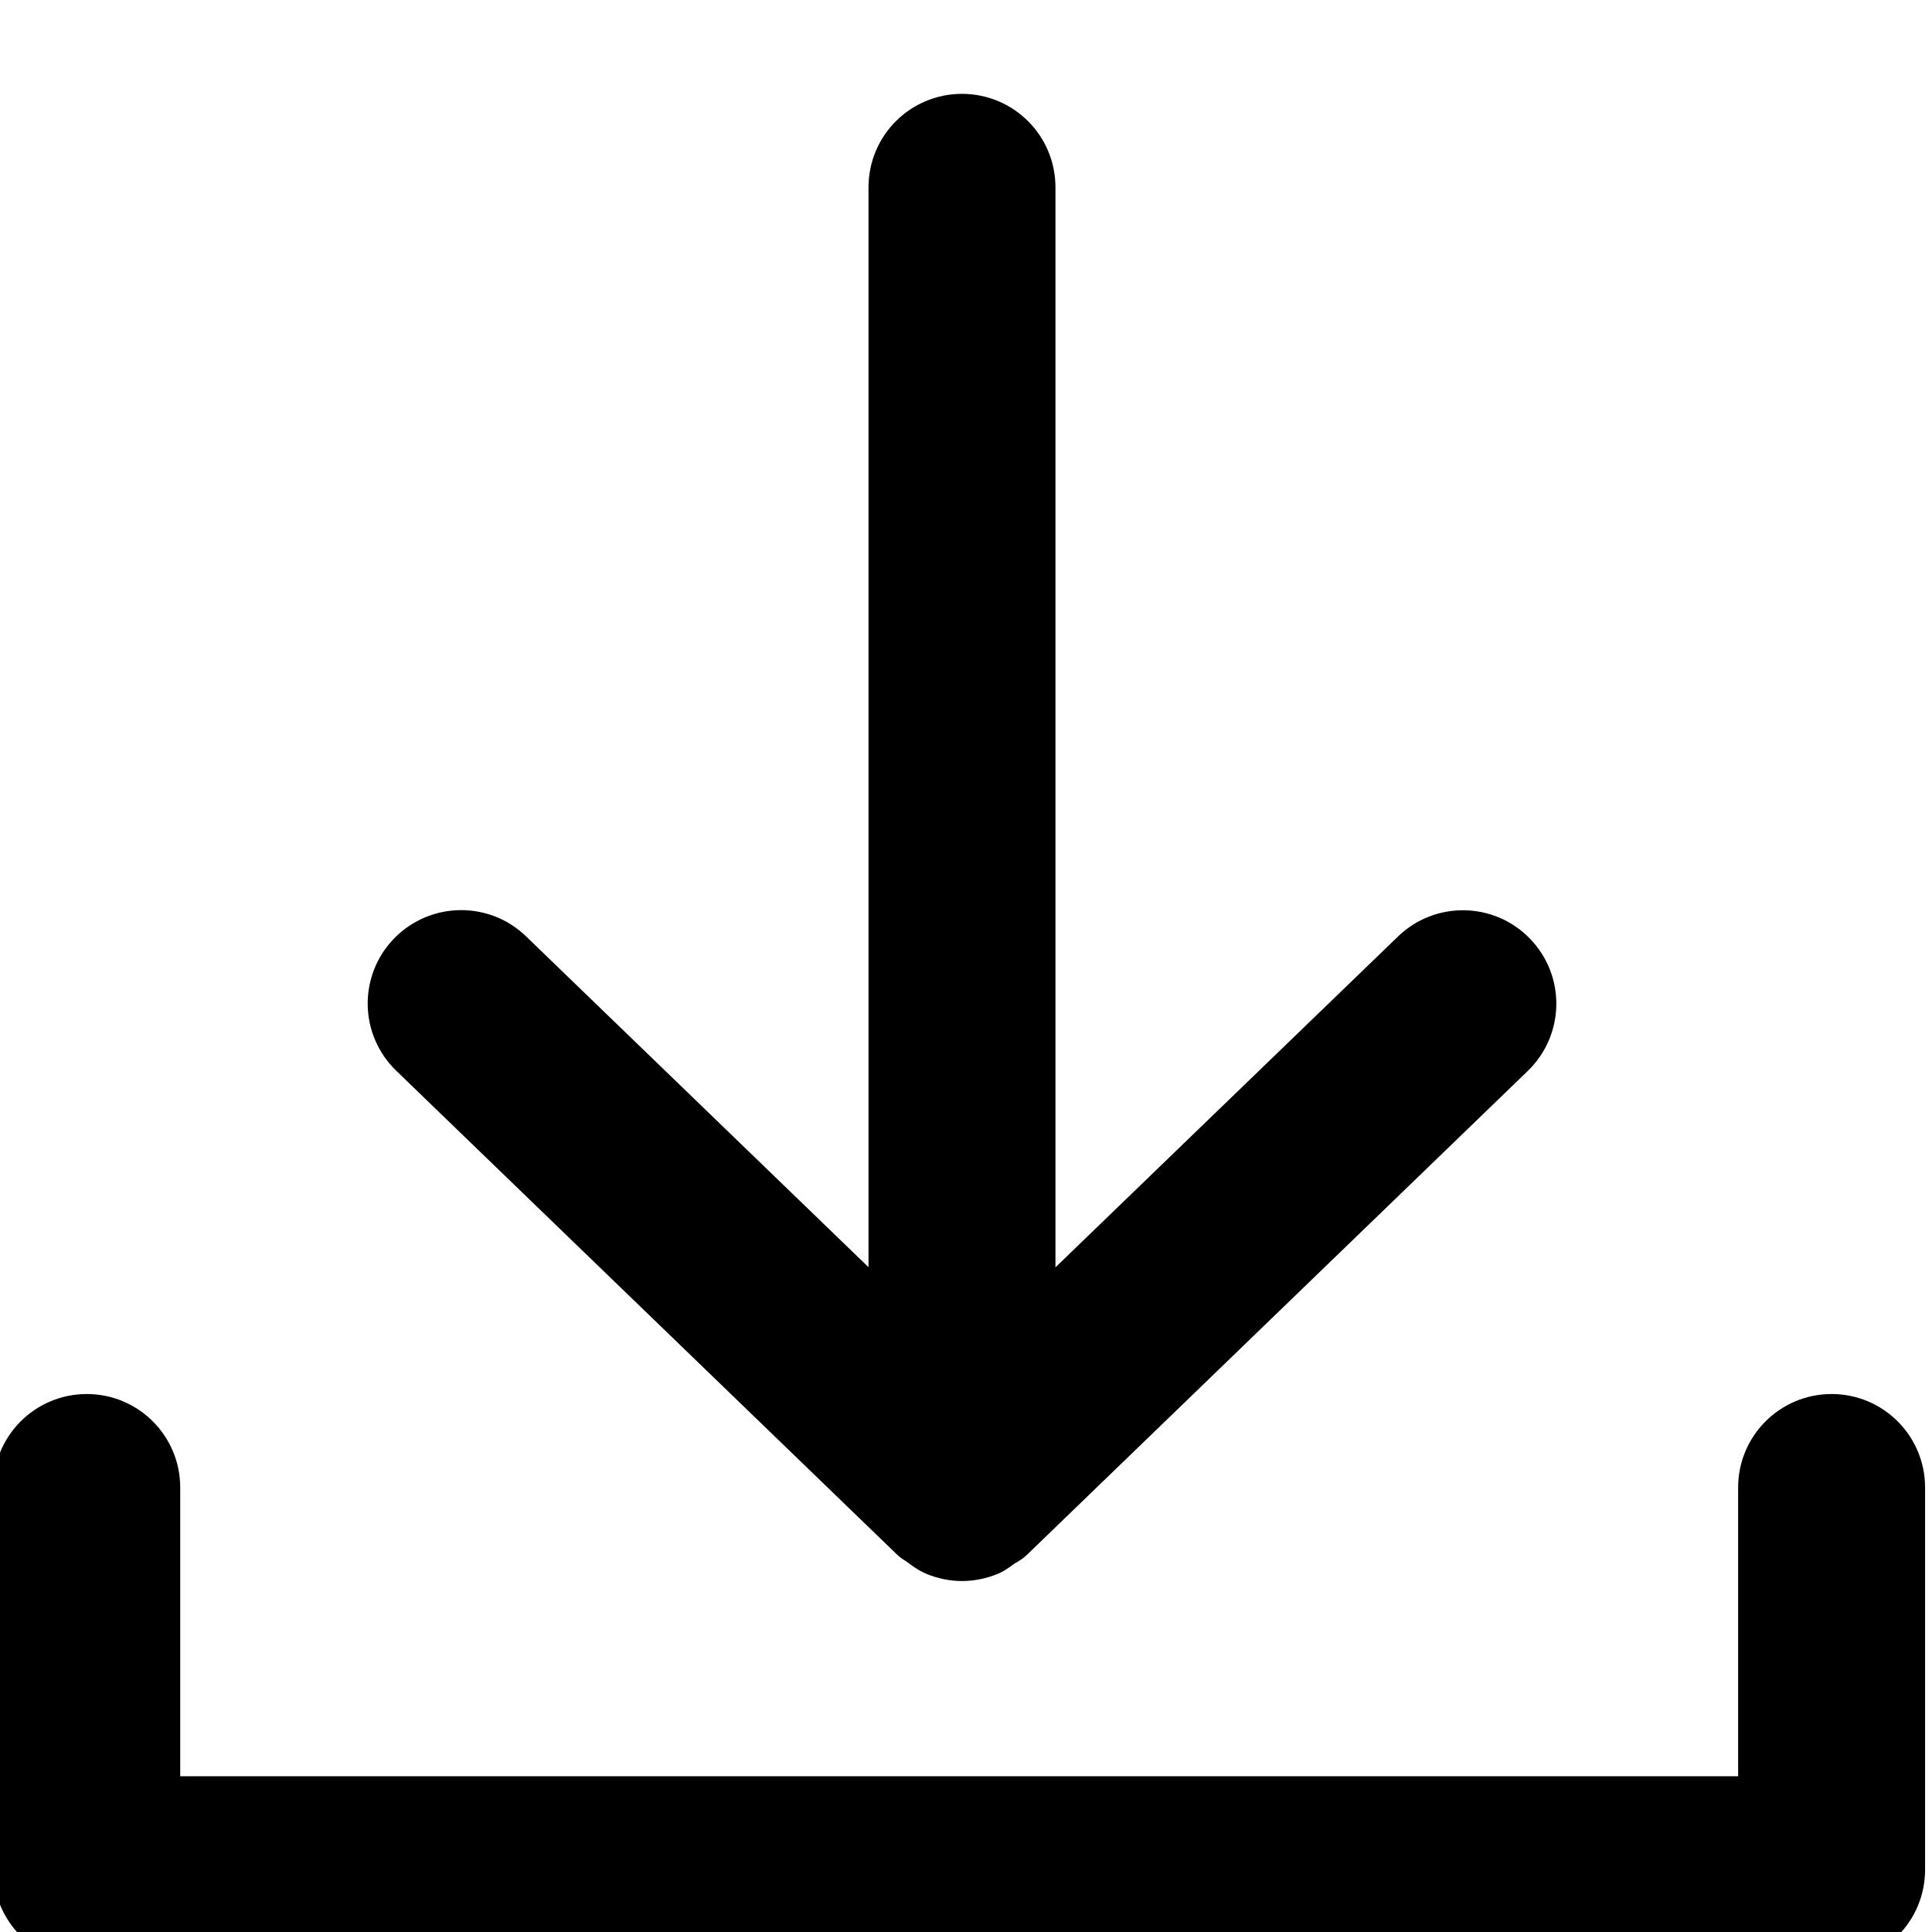 <?xml version="1.0" encoding="utf-8"?>
<!-- Generator: Adobe Illustrator 15.0.0, SVG Export Plug-In . SVG Version: 6.00 Build 0)  -->
<!DOCTYPE svg PUBLIC "-//W3C//DTD SVG 1.1//EN" "http://www.w3.org/Graphics/SVG/1.1/DTD/svg11.dtd">
<svg version="1.1" id="Layer_69" xmlns="http://www.w3.org/2000/svg" xmlns:xlink="http://www.w3.org/1999/xlink" x="0px" y="0px"
	 width="31.003px" height="31.003px" viewBox="0 0 31.003 31.003" enable-background="new 0 0 31.003 31.003" xml:space="preserve">
<g>
	<path stroke="#000000" stroke-miterlimit="10" d="M29.392,22.87c-0.553,0-1,0.448-1,1v5.134h-26V23.87c0-0.552-0.447-1-1-1
		s-1,0.448-1,1v6.134c0,0.553,0.447,1,1,1h28c0.553,0,1-0.447,1-1V23.87C30.392,23.318,29.945,22.87,29.392,22.87z"/>
	<path stroke="#000000" stroke-miterlimit="10" d="M14.727,24.572c0.003,0.003,0.006,0.006,0.009,0.009l0.008,0.008
		c0.028,0.026,0.063,0.037,0.093,0.061c0.071,0.055,0.14,0.11,0.224,0.145c0.121,0.05,0.249,0.076,0.377,0.076
		c0.13,0,0.258-0.027,0.379-0.076c0.066-0.027,0.118-0.074,0.176-0.114c0.046-0.032,0.099-0.051,0.14-0.091l8.037-7.765
		c0.396-0.384,0.408-1.017,0.023-1.413c-0.381-0.397-1.016-0.408-1.412-0.024l-6.344,6.127V3.006c0-0.553-0.447-1-1-1s-1,0.447-1,1
		v18.507l-6.342-6.127c-0.395-0.384-1.031-0.373-1.414,0.024c-0.383,0.396-0.373,1.029,0.025,1.413L14.727,24.572z"/>
</g>
</svg>
